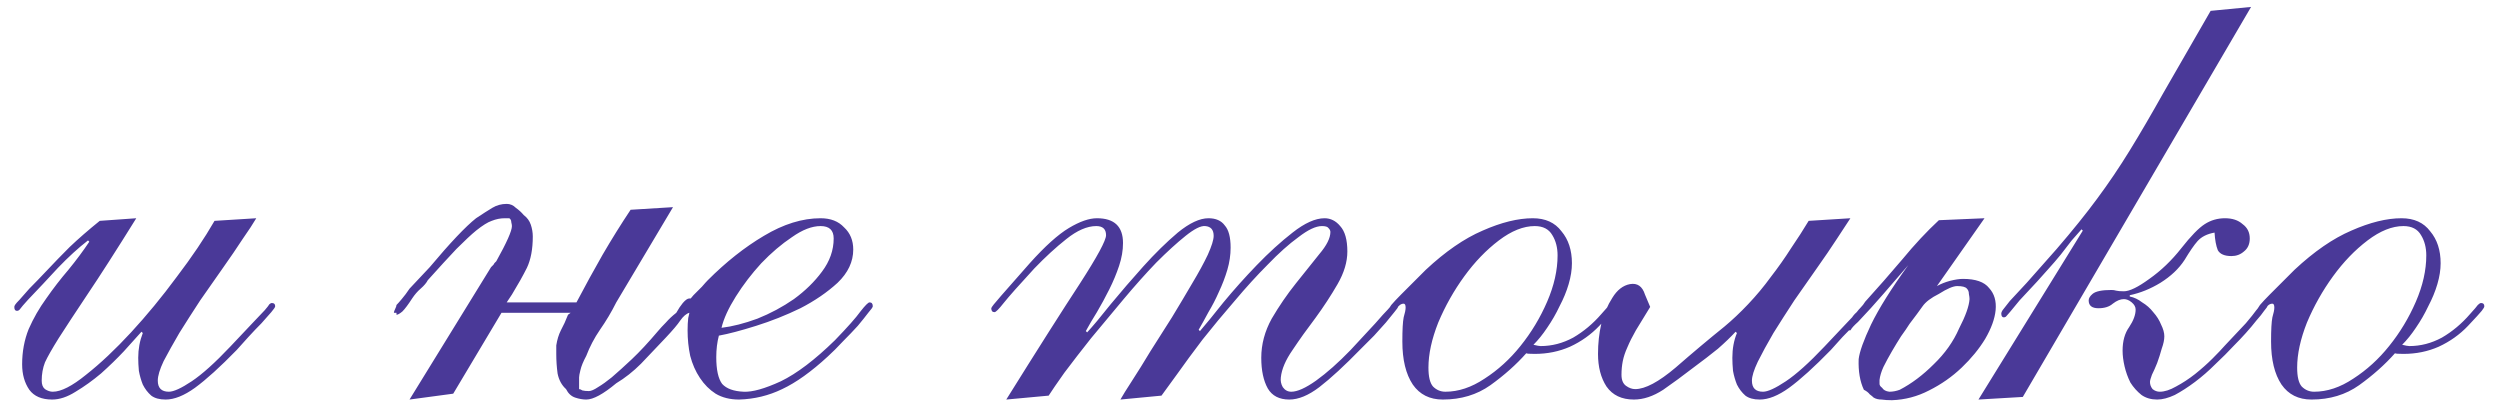 <?xml version="1.0" encoding="UTF-8"?> <svg xmlns="http://www.w3.org/2000/svg" width="138" height="23" viewBox="0 0 138 23" fill="none"><path d="M7.522 12.047C6.418 13.823 5.518 15.227 4.822 16.259C4.15 17.267 3.622 18.071 3.238 18.671C2.878 19.247 2.626 19.691 2.482 20.003C2.362 20.315 2.302 20.651 2.302 21.011C2.302 21.227 2.362 21.383 2.482 21.479C2.626 21.575 2.77 21.623 2.914 21.623C3.37 21.623 3.982 21.311 4.75 20.687C5.542 20.063 6.37 19.283 7.234 18.347C8.098 17.411 8.938 16.391 9.754 15.287C10.594 14.183 11.29 13.151 11.842 12.191L14.146 12.047C13.978 12.335 13.726 12.719 13.39 13.199C13.078 13.679 12.718 14.207 12.31 14.783C11.902 15.359 11.482 15.959 11.05 16.583C10.642 17.207 10.258 17.807 9.898 18.383C9.562 18.959 9.274 19.475 9.034 19.931C8.818 20.387 8.71 20.747 8.71 21.011C8.71 21.419 8.914 21.623 9.322 21.623C9.586 21.623 10.006 21.431 10.582 21.047C11.158 20.663 11.866 20.027 12.706 19.139C13.234 18.587 13.642 18.155 13.93 17.843C14.242 17.507 14.47 17.267 14.614 17.123C14.758 16.955 14.842 16.847 14.866 16.799C14.914 16.751 14.962 16.727 15.01 16.727C15.13 16.727 15.19 16.787 15.19 16.907C15.19 16.955 15.118 17.063 14.974 17.231C14.83 17.399 14.65 17.603 14.434 17.843C14.218 18.059 13.978 18.311 13.714 18.599C13.474 18.863 13.258 19.103 13.066 19.319C12.154 20.255 11.386 20.951 10.762 21.407C10.162 21.839 9.622 22.055 9.142 22.055C8.806 22.055 8.542 21.983 8.35 21.839C8.158 21.671 8.002 21.467 7.882 21.227C7.786 20.987 7.714 20.735 7.666 20.471C7.642 20.207 7.63 19.967 7.63 19.751C7.63 19.271 7.714 18.815 7.882 18.383L7.81 18.311C7.546 18.599 7.222 18.959 6.838 19.391C6.454 19.799 6.034 20.207 5.578 20.615C5.122 20.999 4.654 21.335 4.174 21.623C3.718 21.911 3.286 22.055 2.878 22.055C2.302 22.055 1.882 21.875 1.618 21.515C1.354 21.131 1.222 20.663 1.222 20.111C1.222 19.415 1.342 18.767 1.582 18.167C1.846 17.567 2.17 17.003 2.554 16.475C2.938 15.923 3.346 15.395 3.778 14.891C4.21 14.363 4.594 13.847 4.93 13.343L4.858 13.271C4.33 13.679 3.778 14.183 3.202 14.783C2.65 15.383 2.098 15.971 1.546 16.547C1.306 16.811 1.162 16.979 1.114 17.051C1.066 17.123 1.006 17.159 0.934 17.159C0.838 17.159 0.79 17.087 0.79 16.943C0.79 16.919 0.802 16.883 0.826 16.835C0.874 16.763 0.958 16.667 1.078 16.547C1.198 16.403 1.378 16.199 1.618 15.935C1.882 15.671 2.218 15.323 2.626 14.891C2.986 14.507 3.394 14.087 3.85 13.631C4.33 13.175 4.882 12.695 5.506 12.191L7.522 12.047ZM22.606 22.055L27.106 14.747L27.214 14.639C27.262 14.591 27.286 14.555 27.286 14.531C27.31 14.507 27.346 14.471 27.394 14.423C27.97 13.391 28.258 12.743 28.258 12.479C28.258 12.431 28.246 12.359 28.222 12.263C28.222 12.167 28.186 12.095 28.114 12.047H27.862C27.622 12.047 27.382 12.095 27.142 12.191C26.926 12.263 26.638 12.443 26.278 12.731C26.014 12.947 25.654 13.283 25.198 13.739C24.766 14.195 24.238 14.771 23.614 15.467C23.542 15.611 23.41 15.767 23.218 15.935C23.05 16.079 22.894 16.259 22.75 16.475C22.534 16.811 22.354 17.051 22.21 17.195C22.066 17.315 21.958 17.375 21.886 17.375V17.267H21.742C21.742 17.219 21.766 17.147 21.814 17.051C21.862 16.955 21.886 16.883 21.886 16.835C21.958 16.763 22.054 16.655 22.174 16.511C22.318 16.343 22.462 16.151 22.606 15.935L23.722 14.747C24.85 13.403 25.702 12.503 26.278 12.047C26.638 11.807 26.938 11.615 27.178 11.471C27.418 11.327 27.682 11.255 27.97 11.255C28.162 11.255 28.33 11.327 28.474 11.471C28.642 11.591 28.786 11.723 28.906 11.867C29.098 12.011 29.23 12.191 29.302 12.407C29.374 12.623 29.41 12.839 29.41 13.055C29.41 13.751 29.302 14.327 29.086 14.783C28.87 15.215 28.594 15.707 28.258 16.259L27.97 16.691H31.822C32.302 15.779 32.782 14.903 33.262 14.063C33.766 13.199 34.282 12.371 34.81 11.579L37.15 11.435L34.018 16.691C33.754 17.219 33.454 17.723 33.118 18.203C32.806 18.659 32.554 19.139 32.362 19.643C32.194 19.955 32.086 20.219 32.038 20.435C31.99 20.627 31.966 20.759 31.966 20.831V21.479C32.014 21.479 32.074 21.503 32.146 21.551C32.242 21.575 32.362 21.587 32.506 21.587C32.626 21.587 32.794 21.515 33.01 21.371C33.25 21.227 33.502 21.047 33.766 20.831C34.102 20.543 34.474 20.207 34.882 19.823C35.314 19.415 35.794 18.899 36.322 18.275C36.442 18.131 36.586 17.975 36.754 17.807C36.922 17.615 37.114 17.435 37.33 17.267C37.45 17.051 37.57 16.871 37.69 16.727C37.834 16.559 37.954 16.475 38.05 16.475H38.194V16.691C38.194 16.763 38.182 16.835 38.158 16.907C38.158 16.979 38.122 17.099 38.05 17.267C37.882 17.315 37.714 17.459 37.546 17.699C37.402 17.915 37.138 18.227 36.754 18.635C36.274 19.139 35.818 19.619 35.386 20.075C34.954 20.507 34.498 20.867 34.018 21.155C33.298 21.755 32.746 22.055 32.362 22.055C32.17 22.055 31.966 22.019 31.75 21.947C31.534 21.875 31.366 21.719 31.246 21.479C31.006 21.263 30.85 20.975 30.778 20.615C30.73 20.255 30.706 19.895 30.706 19.535V19.067C30.754 18.755 30.838 18.479 30.958 18.239C31.102 17.975 31.234 17.687 31.354 17.375L31.498 17.267H27.682L25.018 21.731L22.606 22.055ZM45.298 12.479C44.819 12.479 44.291 12.683 43.715 13.091C43.139 13.475 42.575 13.955 42.023 14.531C41.495 15.107 41.026 15.719 40.618 16.367C40.211 17.015 39.947 17.591 39.827 18.095C40.426 18.023 41.087 17.855 41.806 17.591C42.526 17.303 43.199 16.943 43.822 16.511C44.447 16.055 44.962 15.551 45.37 14.999C45.803 14.423 46.019 13.811 46.019 13.163C46.019 12.707 45.779 12.479 45.298 12.479ZM47.099 13.775C47.099 14.447 46.81 15.059 46.234 15.611C45.658 16.139 44.974 16.607 44.182 17.015C43.391 17.399 42.575 17.723 41.734 17.987C40.895 18.251 40.211 18.431 39.682 18.527C39.587 18.887 39.538 19.283 39.538 19.715C39.538 20.411 39.647 20.903 39.862 21.191C40.102 21.455 40.498 21.599 41.05 21.623C41.531 21.647 42.215 21.455 43.102 21.047C43.99 20.615 44.986 19.859 46.09 18.779C46.786 18.059 47.255 17.531 47.495 17.195C47.758 16.859 47.926 16.691 47.998 16.691C48.118 16.691 48.178 16.763 48.178 16.907C48.178 16.955 48.094 17.075 47.926 17.267C47.782 17.459 47.59 17.699 47.35 17.987C47.111 18.251 46.834 18.539 46.523 18.851C46.234 19.163 45.959 19.439 45.694 19.679C44.782 20.519 43.943 21.119 43.175 21.479C42.431 21.839 41.639 22.031 40.798 22.055C40.294 22.055 39.862 21.947 39.502 21.731C39.166 21.515 38.879 21.227 38.639 20.867C38.398 20.507 38.218 20.099 38.099 19.643C38.002 19.187 37.955 18.719 37.955 18.239C37.955 17.975 37.967 17.747 37.99 17.555C38.038 17.363 38.062 17.243 38.062 17.195C38.062 17.147 38.05 17.123 38.026 17.123C37.955 17.195 37.883 17.231 37.81 17.231C37.763 17.207 37.739 17.135 37.739 17.015C37.739 16.991 37.786 16.907 37.883 16.763C38.002 16.619 38.135 16.463 38.279 16.295C38.447 16.127 38.602 15.971 38.746 15.827C38.891 15.659 38.998 15.539 39.071 15.467C40.078 14.459 41.111 13.643 42.166 13.019C43.246 12.371 44.291 12.047 45.298 12.047C45.85 12.047 46.282 12.215 46.594 12.551C46.931 12.863 47.099 13.271 47.099 13.775ZM61.846 22.055C61.966 21.839 62.182 21.491 62.494 21.011C62.806 20.531 63.142 19.991 63.502 19.391C63.886 18.791 64.282 18.167 64.69 17.519C65.098 16.847 65.47 16.223 65.806 15.647C66.166 15.047 66.454 14.519 66.67 14.063C66.886 13.583 66.994 13.235 66.994 13.019C66.994 12.683 66.838 12.503 66.526 12.479C66.286 12.455 65.926 12.635 65.446 13.019C64.966 13.403 64.426 13.895 63.826 14.495C63.25 15.095 62.65 15.767 62.026 16.511C61.402 17.255 60.802 17.975 60.226 18.671C59.674 19.367 59.182 20.003 58.75 20.579C58.342 21.155 58.054 21.575 57.886 21.839L55.546 22.055C57.298 19.247 58.654 17.111 59.614 15.647C60.574 14.159 61.054 13.271 61.054 12.983C61.054 12.647 60.874 12.479 60.514 12.479C60.01 12.479 59.458 12.719 58.858 13.199C58.282 13.655 57.694 14.195 57.094 14.819C56.254 15.731 55.69 16.367 55.402 16.727C55.138 17.063 54.97 17.231 54.898 17.231C54.778 17.231 54.718 17.159 54.718 17.015C54.718 16.967 54.898 16.739 55.258 16.331C55.642 15.899 56.17 15.299 56.842 14.531C57.682 13.595 58.402 12.947 59.002 12.587C59.602 12.227 60.118 12.047 60.55 12.047C61.51 12.047 61.99 12.503 61.99 13.415C61.99 13.823 61.918 14.243 61.774 14.675C61.63 15.107 61.45 15.539 61.234 15.971C61.018 16.403 60.79 16.823 60.55 17.231C60.31 17.615 60.106 17.963 59.938 18.275L60.01 18.347C60.322 18.011 60.754 17.495 61.306 16.799C61.882 16.103 62.482 15.407 63.106 14.711C63.754 13.991 64.39 13.367 65.014 12.839C65.662 12.311 66.226 12.047 66.706 12.047C67.114 12.047 67.414 12.179 67.606 12.443C67.822 12.683 67.93 13.091 67.93 13.667C67.93 14.075 67.87 14.483 67.75 14.891C67.63 15.299 67.474 15.707 67.282 16.115C67.114 16.499 66.922 16.871 66.706 17.231C66.514 17.591 66.334 17.915 66.166 18.203L66.238 18.275C66.55 17.915 66.982 17.387 67.534 16.691C68.11 15.995 68.722 15.311 69.37 14.639C70.042 13.943 70.702 13.343 71.35 12.839C72.022 12.311 72.61 12.047 73.114 12.047C73.45 12.047 73.738 12.191 73.978 12.479C74.242 12.767 74.374 13.235 74.374 13.883C74.374 14.459 74.194 15.059 73.834 15.683C73.474 16.307 73.066 16.931 72.61 17.555C72.154 18.155 71.734 18.743 71.35 19.319C70.966 19.871 70.75 20.375 70.702 20.831C70.678 21.023 70.714 21.203 70.81 21.371C70.93 21.539 71.086 21.623 71.278 21.623C71.614 21.623 72.07 21.419 72.646 21.011C73.246 20.579 73.882 20.015 74.554 19.319C75.154 18.671 75.61 18.179 75.922 17.843C76.234 17.483 76.462 17.231 76.606 17.087C76.75 16.919 76.834 16.823 76.858 16.799C76.906 16.751 76.954 16.727 77.002 16.727C77.122 16.727 77.182 16.787 77.182 16.907C77.182 16.955 77.11 17.063 76.966 17.231C76.846 17.375 76.69 17.567 76.498 17.807C76.306 18.023 76.09 18.263 75.85 18.527C75.61 18.767 75.37 19.007 75.13 19.247C74.218 20.183 73.45 20.891 72.826 21.371C72.226 21.827 71.674 22.055 71.17 22.055C70.618 22.055 70.222 21.851 69.982 21.443C69.742 21.011 69.622 20.447 69.622 19.751C69.622 19.007 69.814 18.287 70.198 17.591C70.606 16.895 71.05 16.247 71.53 15.647C72.01 15.047 72.442 14.507 72.826 14.027C73.234 13.547 73.438 13.139 73.438 12.803C73.438 12.731 73.402 12.659 73.33 12.587C73.282 12.515 73.162 12.479 72.97 12.479C72.634 12.479 72.202 12.683 71.674 13.091C71.146 13.475 70.582 13.979 69.982 14.603C69.382 15.203 68.77 15.875 68.146 16.619C67.522 17.339 66.934 18.047 66.382 18.743C65.854 19.439 65.386 20.075 64.978 20.651C64.57 21.203 64.282 21.599 64.114 21.839L61.846 22.055ZM85.978 14.099C85.978 13.667 85.882 13.295 85.69 12.983C85.498 12.647 85.174 12.479 84.718 12.479C84.094 12.479 83.434 12.743 82.738 13.271C82.042 13.799 81.406 14.459 80.83 15.251C80.254 16.043 79.774 16.895 79.39 17.807C79.03 18.719 78.85 19.547 78.85 20.291C78.85 20.795 78.934 21.143 79.102 21.335C79.294 21.527 79.522 21.623 79.786 21.623C80.506 21.623 81.226 21.383 81.946 20.903C82.69 20.423 83.35 19.823 83.926 19.103C84.526 18.359 85.018 17.543 85.402 16.655C85.786 15.767 85.978 14.915 85.978 14.099ZM86.77 14.531C86.77 14.891 86.71 15.275 86.59 15.683C86.47 16.091 86.302 16.499 86.086 16.907C85.894 17.315 85.666 17.711 85.402 18.095C85.162 18.455 84.91 18.767 84.646 19.031C84.838 19.079 84.97 19.103 85.042 19.103C85.666 19.103 86.266 18.947 86.842 18.635C87.418 18.299 87.934 17.867 88.39 17.339C88.63 17.075 88.774 16.907 88.822 16.835C88.894 16.763 88.954 16.727 89.002 16.727C89.122 16.727 89.182 16.787 89.182 16.907C89.182 16.955 89.134 17.039 89.038 17.159C88.942 17.279 88.69 17.555 88.282 17.987C87.826 18.467 87.286 18.851 86.662 19.139C86.062 19.403 85.414 19.535 84.718 19.535C84.43 19.535 84.274 19.523 84.25 19.499C83.698 20.123 83.038 20.711 82.27 21.263C81.526 21.791 80.65 22.055 79.642 22.055C78.922 22.055 78.37 21.779 77.986 21.227C77.602 20.651 77.41 19.859 77.41 18.851C77.41 18.203 77.434 17.759 77.482 17.519C77.554 17.279 77.59 17.099 77.59 16.979C77.59 16.835 77.554 16.763 77.482 16.763C77.338 16.763 77.206 16.859 77.086 17.051C76.966 17.243 76.882 17.339 76.834 17.339C76.69 17.339 76.618 17.279 76.618 17.159C76.618 17.111 76.678 17.003 76.798 16.835C76.942 16.667 77.122 16.475 77.338 16.259C77.554 16.043 77.782 15.815 78.022 15.575C78.262 15.335 78.49 15.107 78.706 14.891C79.786 13.883 80.83 13.163 81.838 12.731C82.87 12.275 83.794 12.047 84.61 12.047C85.306 12.047 85.834 12.287 86.194 12.767C86.578 13.223 86.77 13.811 86.77 14.531ZM91.09 16.943C90.778 17.447 90.514 17.879 90.298 18.239C90.106 18.575 89.95 18.887 89.83 19.175C89.71 19.439 89.626 19.691 89.578 19.931C89.53 20.171 89.506 20.423 89.506 20.687C89.506 20.975 89.59 21.179 89.758 21.299C89.926 21.419 90.094 21.479 90.262 21.479C90.814 21.479 91.558 21.083 92.494 20.291C93.43 19.475 94.33 18.719 95.194 18.023C95.626 17.663 96.058 17.255 96.49 16.799C96.946 16.319 97.366 15.815 97.75 15.287C98.158 14.759 98.53 14.231 98.866 13.703C99.226 13.175 99.55 12.671 99.838 12.191L102.142 12.047C101.974 12.311 101.722 12.695 101.386 13.199C101.074 13.679 100.714 14.207 100.306 14.783C99.898 15.359 99.478 15.959 99.046 16.583C98.638 17.207 98.254 17.807 97.894 18.383C97.558 18.959 97.27 19.487 97.03 19.967C96.814 20.423 96.706 20.771 96.706 21.011C96.706 21.419 96.91 21.623 97.318 21.623C97.582 21.623 98.002 21.431 98.578 21.047C99.154 20.663 99.862 20.027 100.702 19.139C101.23 18.587 101.638 18.155 101.926 17.843C102.238 17.507 102.466 17.267 102.61 17.123C102.754 16.955 102.838 16.847 102.862 16.799C102.91 16.751 102.958 16.727 103.006 16.727C103.126 16.727 103.186 16.787 103.186 16.907C103.186 16.955 103.114 17.063 102.97 17.231C102.826 17.399 102.646 17.603 102.43 17.843C102.214 18.083 101.974 18.335 101.71 18.599C101.47 18.863 101.254 19.103 101.062 19.319C100.15 20.255 99.382 20.951 98.758 21.407C98.158 21.839 97.618 22.055 97.138 22.055C96.802 22.055 96.538 21.983 96.346 21.839C96.154 21.671 95.998 21.467 95.878 21.227C95.782 20.987 95.71 20.735 95.662 20.471C95.638 20.207 95.626 19.967 95.626 19.751C95.626 19.247 95.71 18.791 95.878 18.383L95.806 18.311C95.542 18.599 95.218 18.911 94.834 19.247C94.45 19.559 93.982 19.919 93.43 20.327C92.902 20.735 92.362 21.131 91.81 21.515C91.258 21.875 90.718 22.055 90.19 22.055C89.518 22.055 89.014 21.815 88.678 21.335C88.366 20.855 88.21 20.255 88.21 19.535C88.21 18.959 88.27 18.407 88.39 17.879C88.534 17.327 88.738 16.847 89.002 16.439C89.266 16.007 89.59 15.755 89.974 15.683C90.382 15.611 90.658 15.803 90.802 16.259L91.09 16.943ZM102.49 17.231C102.562 17.135 102.634 17.051 102.706 16.979C102.802 16.883 102.886 16.775 102.958 16.655C103.654 15.887 104.338 15.107 105.01 14.315C105.682 13.499 106.354 12.779 107.026 12.155L109.546 12.047L106.918 15.791C107.134 15.671 107.374 15.575 107.638 15.503C107.926 15.431 108.166 15.395 108.358 15.395C109.054 15.395 109.534 15.563 109.798 15.899C110.086 16.211 110.206 16.619 110.158 17.123C110.11 17.603 109.918 18.131 109.582 18.707C109.246 19.259 108.814 19.787 108.286 20.291C107.758 20.795 107.158 21.215 106.486 21.551C105.838 21.887 105.154 22.067 104.434 22.091C104.218 22.091 104.026 22.079 103.858 22.055C103.69 22.055 103.546 22.019 103.426 21.947C103.378 21.899 103.306 21.839 103.21 21.767C103.138 21.671 103.03 21.587 102.886 21.515C102.67 21.059 102.574 20.495 102.598 19.823C102.646 19.415 102.874 18.779 103.282 17.915C103.714 17.027 104.398 15.935 105.334 14.639C104.878 15.167 104.422 15.695 103.966 16.223C103.51 16.751 103.042 17.267 102.562 17.771C102.346 17.963 102.214 18.107 102.166 18.203C102.118 18.275 102.07 18.251 102.022 18.131C101.974 18.011 102.01 17.867 102.13 17.699C102.226 17.507 102.346 17.351 102.49 17.231ZM105.406 17.879C105.286 18.071 105.13 18.299 104.938 18.563C104.77 18.827 104.602 19.103 104.434 19.391C104.266 19.679 104.11 19.967 103.966 20.255C103.846 20.519 103.774 20.759 103.75 20.975C103.75 21.023 103.75 21.095 103.75 21.191C103.75 21.263 103.798 21.335 103.894 21.407C103.966 21.527 104.098 21.599 104.29 21.623C104.482 21.623 104.674 21.587 104.866 21.515C105.514 21.179 106.138 20.711 106.738 20.111C107.362 19.511 107.83 18.851 108.142 18.131C108.502 17.435 108.694 16.895 108.718 16.511C108.718 16.439 108.706 16.343 108.682 16.223C108.682 16.103 108.646 16.007 108.574 15.935C108.502 15.839 108.322 15.791 108.034 15.791C107.818 15.791 107.482 15.935 107.026 16.223C106.594 16.439 106.294 16.667 106.126 16.907C105.958 17.147 105.718 17.471 105.406 17.879ZM123.179 14.135C122.795 14.135 122.543 14.027 122.423 13.811C122.327 13.571 122.267 13.247 122.243 12.839C121.835 12.911 121.523 13.067 121.307 13.307C121.115 13.523 120.875 13.871 120.587 14.351C120.275 14.831 119.831 15.251 119.255 15.611C118.703 15.947 118.139 16.175 117.563 16.295V16.367C117.803 16.415 118.031 16.523 118.247 16.691C118.487 16.835 118.691 17.015 118.859 17.231C119.051 17.447 119.195 17.675 119.291 17.915C119.411 18.155 119.471 18.371 119.471 18.563C119.471 18.755 119.423 18.983 119.327 19.247C119.255 19.511 119.171 19.775 119.075 20.039C118.979 20.279 118.883 20.495 118.787 20.687C118.715 20.879 118.679 21.011 118.679 21.083C118.679 21.227 118.727 21.359 118.823 21.479C118.943 21.575 119.075 21.623 119.219 21.623C119.483 21.623 119.783 21.527 120.119 21.335C120.479 21.143 120.827 20.915 121.163 20.651C121.523 20.363 121.847 20.075 122.135 19.787C122.423 19.499 122.651 19.259 122.819 19.067C123.323 18.539 123.707 18.131 123.971 17.843C124.235 17.531 124.427 17.291 124.547 17.123C124.691 16.955 124.775 16.847 124.799 16.799C124.847 16.751 124.895 16.727 124.943 16.727C125.087 16.727 125.159 16.787 125.159 16.907C125.159 16.931 125.099 17.015 124.979 17.159C124.883 17.303 124.739 17.483 124.547 17.699C124.379 17.915 124.187 18.143 123.971 18.383C123.755 18.623 123.539 18.851 123.323 19.067C123.011 19.403 122.663 19.751 122.279 20.111C121.919 20.471 121.547 20.795 121.163 21.083C120.779 21.371 120.407 21.611 120.047 21.803C119.687 21.971 119.363 22.055 119.075 22.055C118.739 22.055 118.451 21.971 118.211 21.803C117.971 21.611 117.767 21.383 117.599 21.119C117.455 20.831 117.347 20.531 117.275 20.219C117.203 19.907 117.167 19.619 117.167 19.355C117.167 18.827 117.287 18.395 117.527 18.059C117.767 17.699 117.887 17.375 117.887 17.087C117.887 16.943 117.815 16.811 117.671 16.691C117.527 16.571 117.383 16.511 117.239 16.511C117.047 16.511 116.843 16.595 116.627 16.763C116.435 16.931 116.171 17.015 115.835 17.015C115.475 17.015 115.295 16.871 115.295 16.583C115.295 16.463 115.367 16.343 115.511 16.223C115.679 16.079 116.027 16.007 116.555 16.007C116.651 16.007 116.735 16.019 116.807 16.043C116.903 16.067 117.047 16.079 117.239 16.079C117.551 16.079 118.019 15.851 118.643 15.395C119.291 14.939 119.879 14.375 120.407 13.703C120.935 13.031 121.367 12.587 121.703 12.371C122.039 12.155 122.411 12.047 122.819 12.047C123.227 12.047 123.551 12.155 123.791 12.371C124.055 12.563 124.187 12.827 124.187 13.163C124.187 13.475 124.079 13.715 123.863 13.883C123.671 14.051 123.443 14.135 123.179 14.135ZM111.659 21.911L109.211 22.055L114.971 12.731L114.899 12.659C114.755 12.827 114.575 13.031 114.359 13.271C114.167 13.511 113.963 13.775 113.747 14.063C113.531 14.327 113.303 14.591 113.063 14.855C112.847 15.095 112.643 15.323 112.451 15.539C112.043 15.971 111.719 16.319 111.479 16.583C111.263 16.847 111.095 17.051 110.975 17.195C110.855 17.339 110.771 17.435 110.723 17.483C110.675 17.507 110.639 17.519 110.615 17.519C110.519 17.519 110.471 17.447 110.471 17.303C110.471 17.255 110.495 17.195 110.543 17.123C110.615 17.027 110.747 16.859 110.939 16.619C111.155 16.379 111.467 16.043 111.875 15.611C112.283 15.155 112.835 14.531 113.531 13.739C114.419 12.707 115.163 11.783 115.763 10.967C116.387 10.127 116.987 9.239 117.563 8.303C118.139 7.367 118.763 6.299 119.435 5.099C120.131 3.899 120.995 2.399 122.027 0.599L124.259 0.383L111.659 21.911ZM133.931 14.099C133.931 13.667 133.835 13.295 133.643 12.983C133.451 12.647 133.127 12.479 132.671 12.479C132.047 12.479 131.387 12.743 130.691 13.271C129.995 13.799 129.359 14.459 128.783 15.251C128.207 16.043 127.727 16.895 127.343 17.807C126.983 18.719 126.803 19.547 126.803 20.291C126.803 20.795 126.887 21.143 127.055 21.335C127.247 21.527 127.475 21.623 127.739 21.623C128.459 21.623 129.179 21.383 129.899 20.903C130.643 20.423 131.303 19.823 131.879 19.103C132.479 18.359 132.971 17.543 133.355 16.655C133.739 15.767 133.931 14.915 133.931 14.099ZM134.723 14.531C134.723 14.891 134.663 15.275 134.543 15.683C134.423 16.091 134.255 16.499 134.039 16.907C133.847 17.315 133.619 17.711 133.355 18.095C133.115 18.455 132.863 18.767 132.599 19.031C132.791 19.079 132.923 19.103 132.995 19.103C133.619 19.103 134.219 18.947 134.795 18.635C135.371 18.299 135.887 17.867 136.343 17.339C136.583 17.075 136.727 16.907 136.775 16.835C136.847 16.763 136.907 16.727 136.955 16.727C137.075 16.727 137.135 16.787 137.135 16.907C137.135 16.955 137.087 17.039 136.991 17.159C136.895 17.279 136.643 17.555 136.235 17.987C135.779 18.467 135.239 18.851 134.615 19.139C134.015 19.403 133.367 19.535 132.671 19.535C132.383 19.535 132.227 19.523 132.203 19.499C131.651 20.123 130.991 20.711 130.223 21.263C129.479 21.791 128.603 22.055 127.595 22.055C126.875 22.055 126.323 21.779 125.939 21.227C125.555 20.651 125.363 19.859 125.363 18.851C125.363 18.203 125.387 17.759 125.435 17.519C125.507 17.279 125.543 17.099 125.543 16.979C125.543 16.835 125.507 16.763 125.435 16.763C125.291 16.763 125.159 16.859 125.039 17.051C124.919 17.243 124.835 17.339 124.787 17.339C124.643 17.339 124.571 17.279 124.571 17.159C124.571 17.111 124.631 17.003 124.751 16.835C124.895 16.667 125.075 16.475 125.291 16.259C125.507 16.043 125.735 15.815 125.975 15.575C126.215 15.335 126.443 15.107 126.659 14.891C127.739 13.883 128.783 13.163 129.791 12.731C130.823 12.275 131.747 12.047 132.563 12.047C133.259 12.047 133.787 12.287 134.147 12.767C134.531 13.223 134.723 13.811 134.723 14.531Z" fill="#4A3998"></path></svg> 